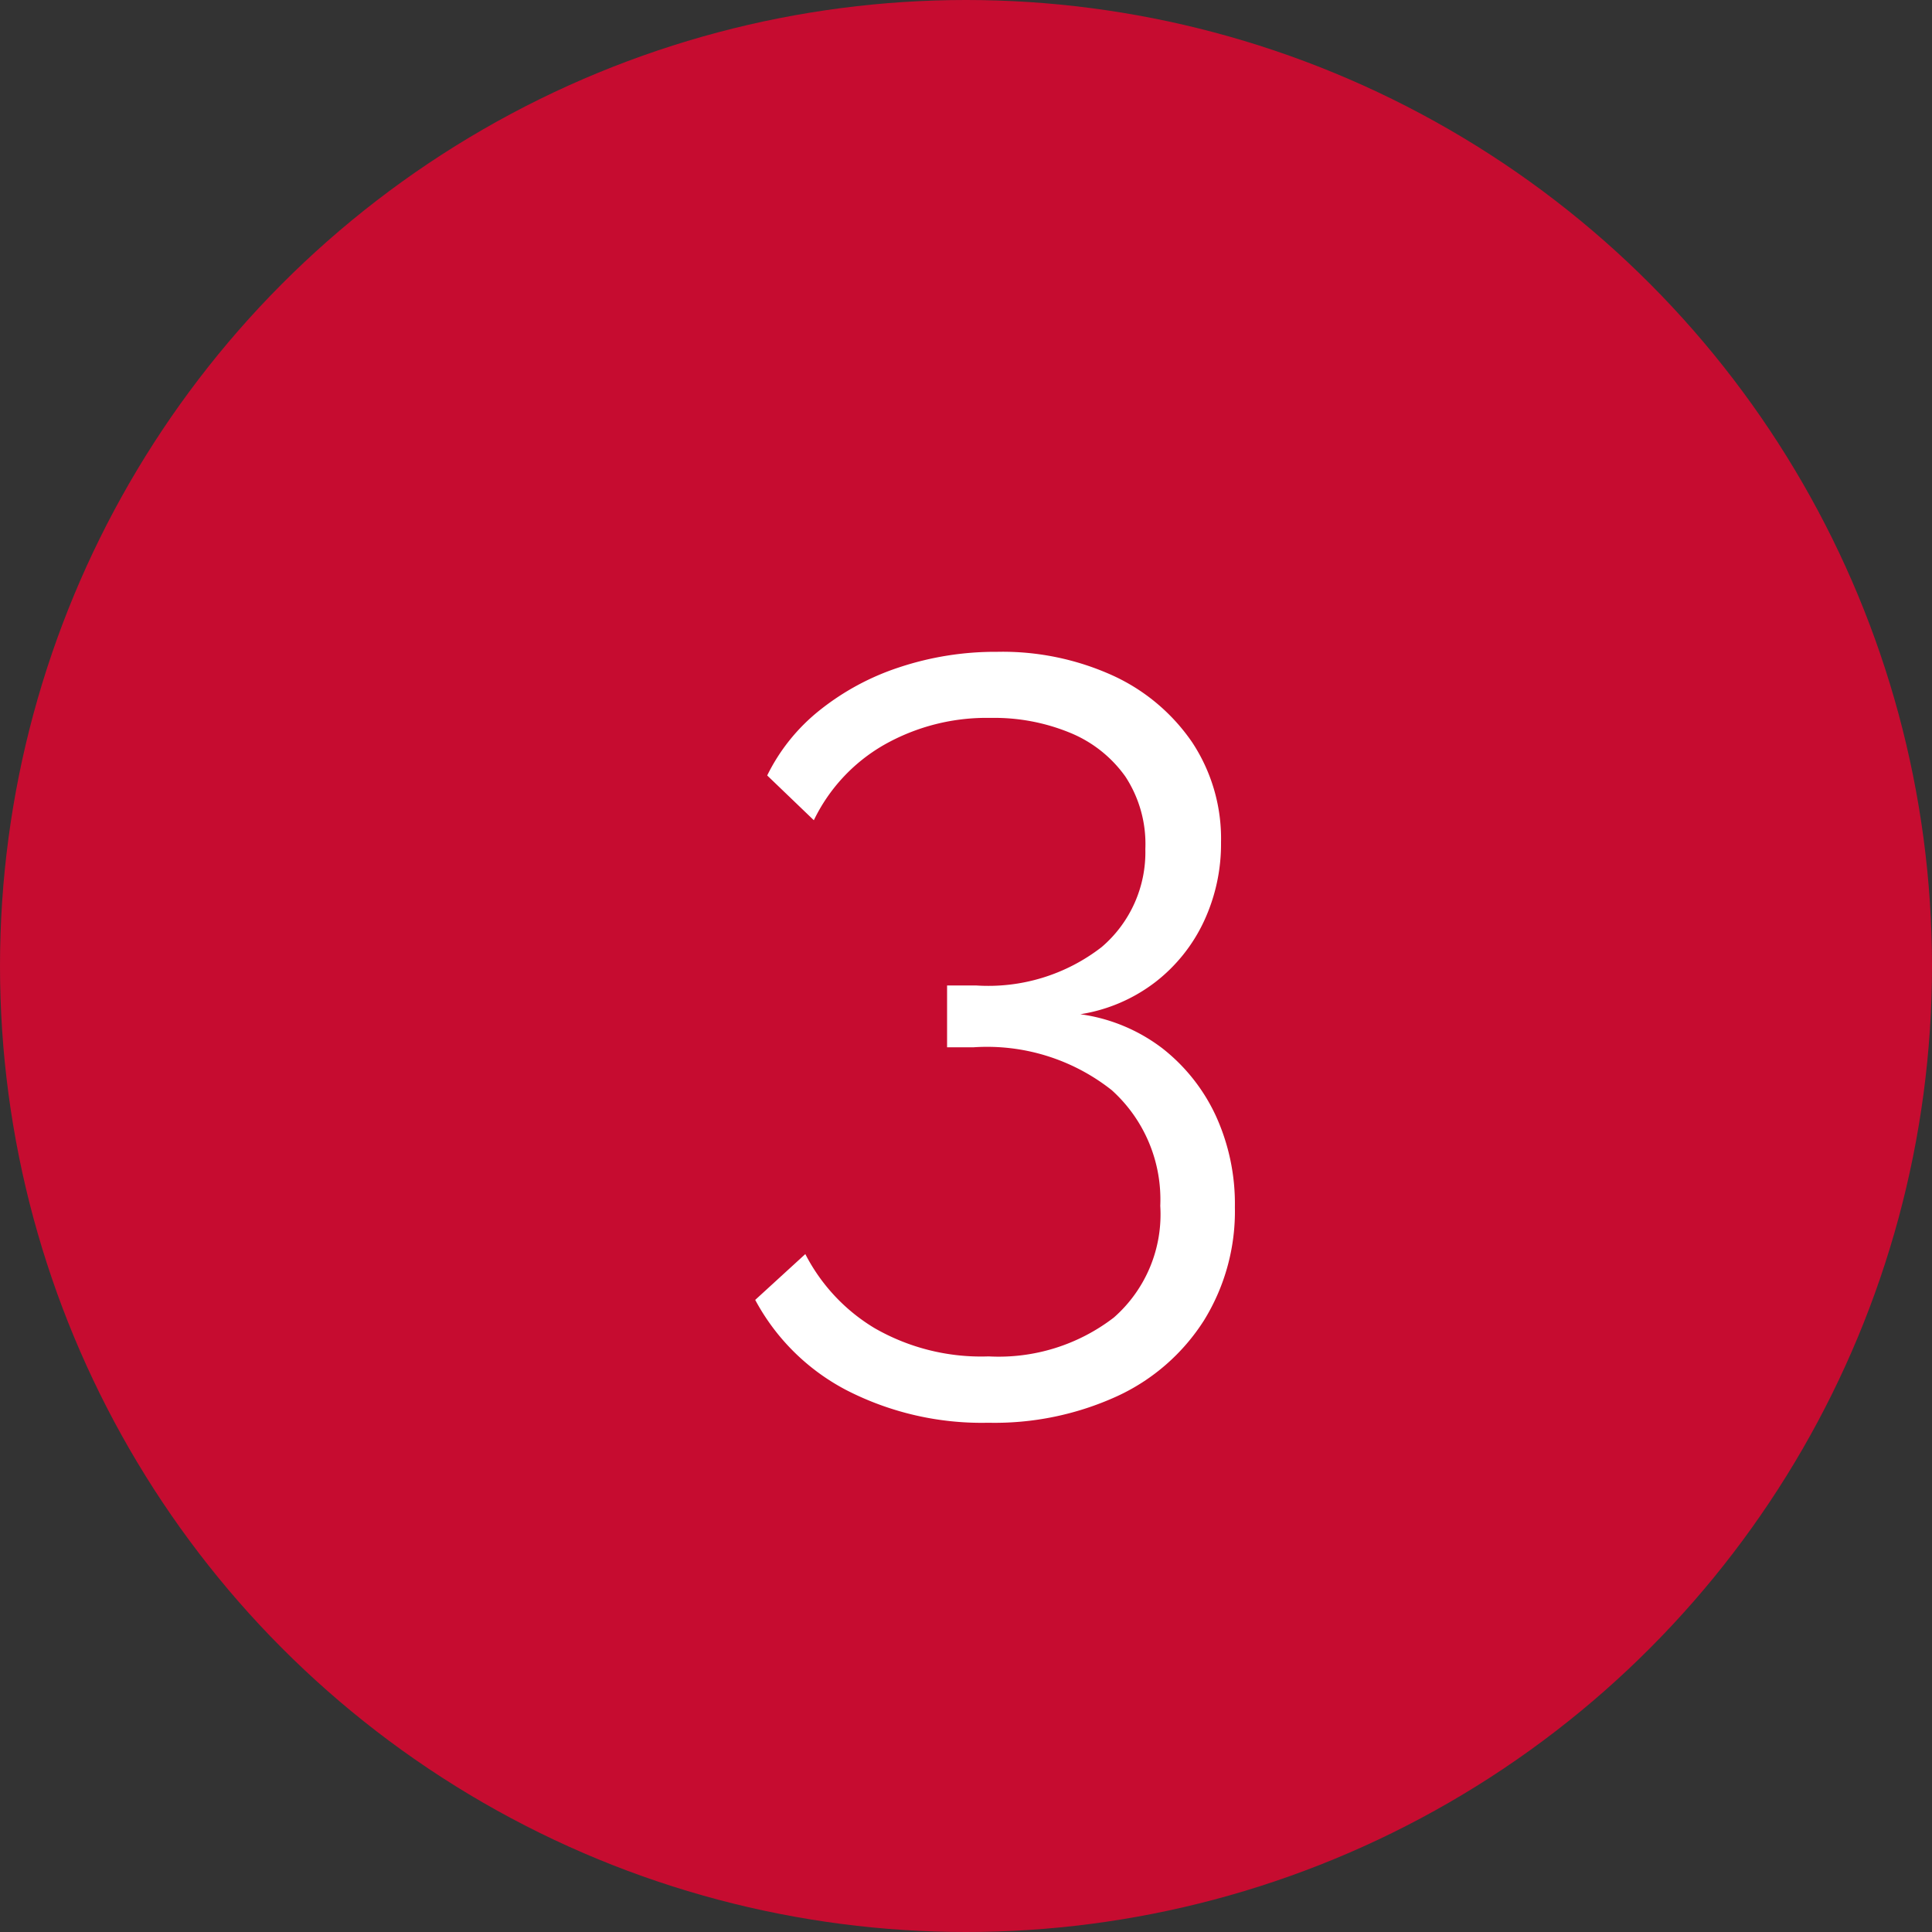 <svg xmlns="http://www.w3.org/2000/svg" width="29" height="29" viewBox="0 0 29 29"><rect x="0" y="0" width="29" height="29" fill="#333333" stroke="none"/><g transform="translate(7505 5558)"><g transform="translate(-7505 -5558)"><circle cx="14.5" cy="14.5" r="14.5" fill="#c60c30"/></g><path d="M1.216-3.776a2.615,2.615,0,0,1,1.232.512,2.755,2.755,0,0,1,.8,1.008A3.176,3.176,0,0,1,3.536-.88a3.112,3.112,0,0,1-.464,1.7,3.06,3.06,0,0,1-1.3,1.136,4.42,4.42,0,0,1-1.936.4,4.444,4.444,0,0,1-2.128-.488A3.268,3.268,0,0,1-3.664.512l.752-.688A2.775,2.775,0,0,0-1.872.936,3.208,3.208,0,0,0-.16,1.36,2.832,2.832,0,0,0,1.72.776,2.06,2.06,0,0,0,2.416-.9a2.209,2.209,0,0,0-.728-1.736A3.015,3.015,0,0,0-.384-3.28h-.4v-.928h.432a2.776,2.776,0,0,0,1.888-.576,1.871,1.871,0,0,0,.656-1.472,1.845,1.845,0,0,0-.3-1.088A1.9,1.9,0,0,0,1.064-8,2.988,2.988,0,0,0-.128-8.224a3.12,3.12,0,0,0-1.608.408A2.611,2.611,0,0,0-2.784-6.688l-.7-.672A2.86,2.86,0,0,1-2.7-8.336a3.816,3.816,0,0,1,1.2-.648A4.577,4.577,0,0,1-.032-9.216a4,4,0,0,1,1.744.36,2.908,2.908,0,0,1,1.184,1,2.624,2.624,0,0,1,.432,1.5,2.745,2.745,0,0,1-.256,1.184,2.479,2.479,0,0,1-.728.912A2.479,2.479,0,0,1,1.216-3.776Z" transform="translate(-7490 -5539)" fill="#fff"/></g></svg>